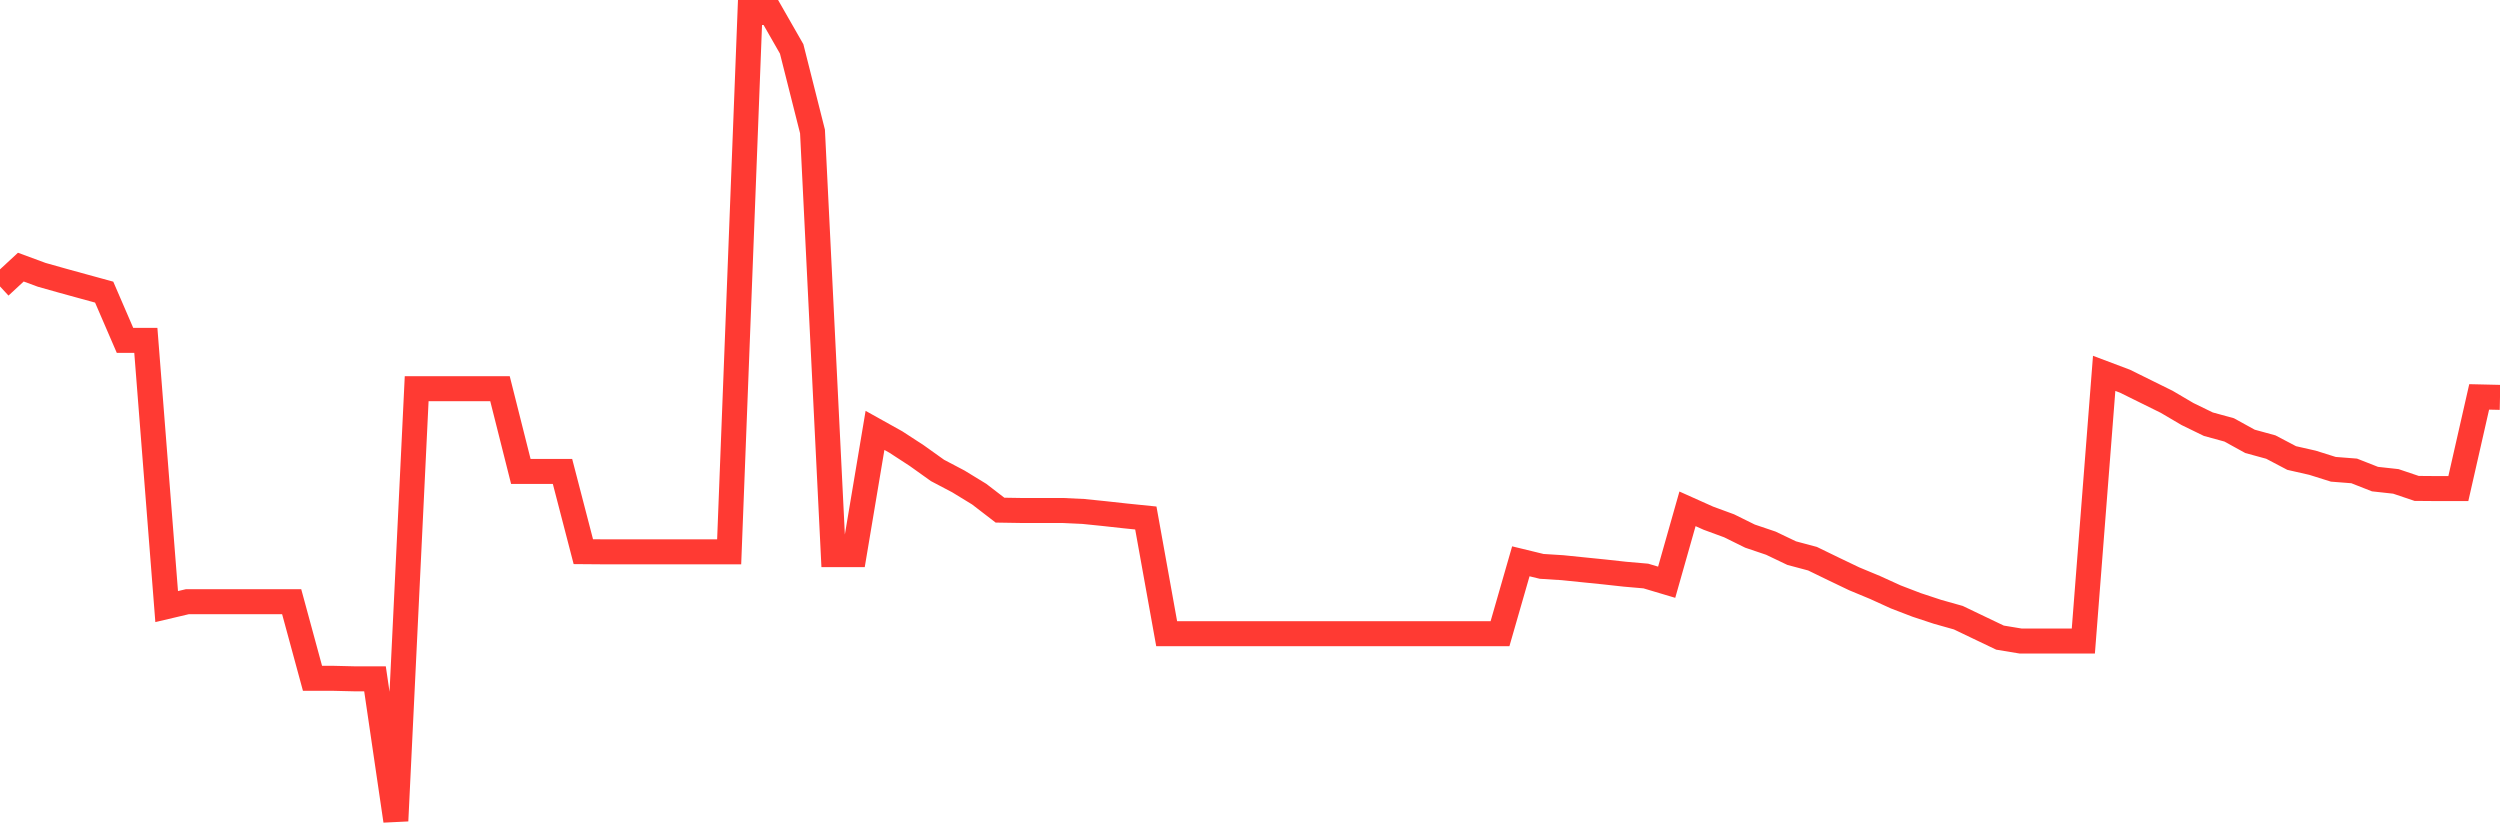 <svg
  xmlns="http://www.w3.org/2000/svg"
  xmlns:xlink="http://www.w3.org/1999/xlink"
  width="120"
  height="40"
  viewBox="0 0 120 40"
  preserveAspectRatio="none"
>
  <polyline
    points="0,13.748 1,12.822 2,13.191 3,13.473 4,13.748 5,14.022 6,16.337 7,16.337 8,29.116 9,28.88 10,28.88 11,28.88 12,28.88 13,28.88 14,28.88 15,32.559 16,32.559 17,32.583 18,32.583 19,39.4 20,18.659 21,18.659 22,18.659 23,18.659 24,18.659 25,22.628 26,22.628 27,22.628 28,26.48 29,26.488 30,26.488 31,26.488 32,26.488 33,26.488 34,26.488 35,26.488 36,0.6 37,0.6 38,2.349 39,6.311 40,26.621 41,26.621 42,20.659 43,21.216 44,21.867 45,22.581 46,23.107 47,23.718 48,24.487 49,24.503 50,24.503 51,24.503 52,24.55 53,24.652 54,24.762 55,24.864 56,30.418 57,30.418 58,30.418 59,30.418 60,30.418 61,30.418 62,30.418 63,30.418 64,30.418 65,30.418 66,30.418 67,30.418 68,30.418 69,30.418 70,30.418 71,30.418 72,30.418 73,26.943 74,27.186 75,27.249 76,27.351 77,27.452 78,27.562 79,27.649 80,27.947 81,24.424 82,24.872 83,25.24 84,25.734 85,26.072 86,26.55 87,26.817 88,27.303 89,27.782 90,28.198 91,28.653 92,29.037 93,29.367 94,29.649 95,30.128 96,30.606 97,30.771 98,30.771 99,30.771 100,30.771 101,17.921 102,18.298 103,18.792 104,19.286 105,19.874 106,20.361 107,20.635 108,21.185 109,21.459 110,21.985 111,22.212 112,22.526 113,22.604 114,22.997 115,23.107 116,23.444 117,23.452 118,23.452 119,19.051 120,19.074"
    fill="none"
    stroke="#ff3a33"
    stroke-width="1.2"
  >
  </polyline>
</svg>